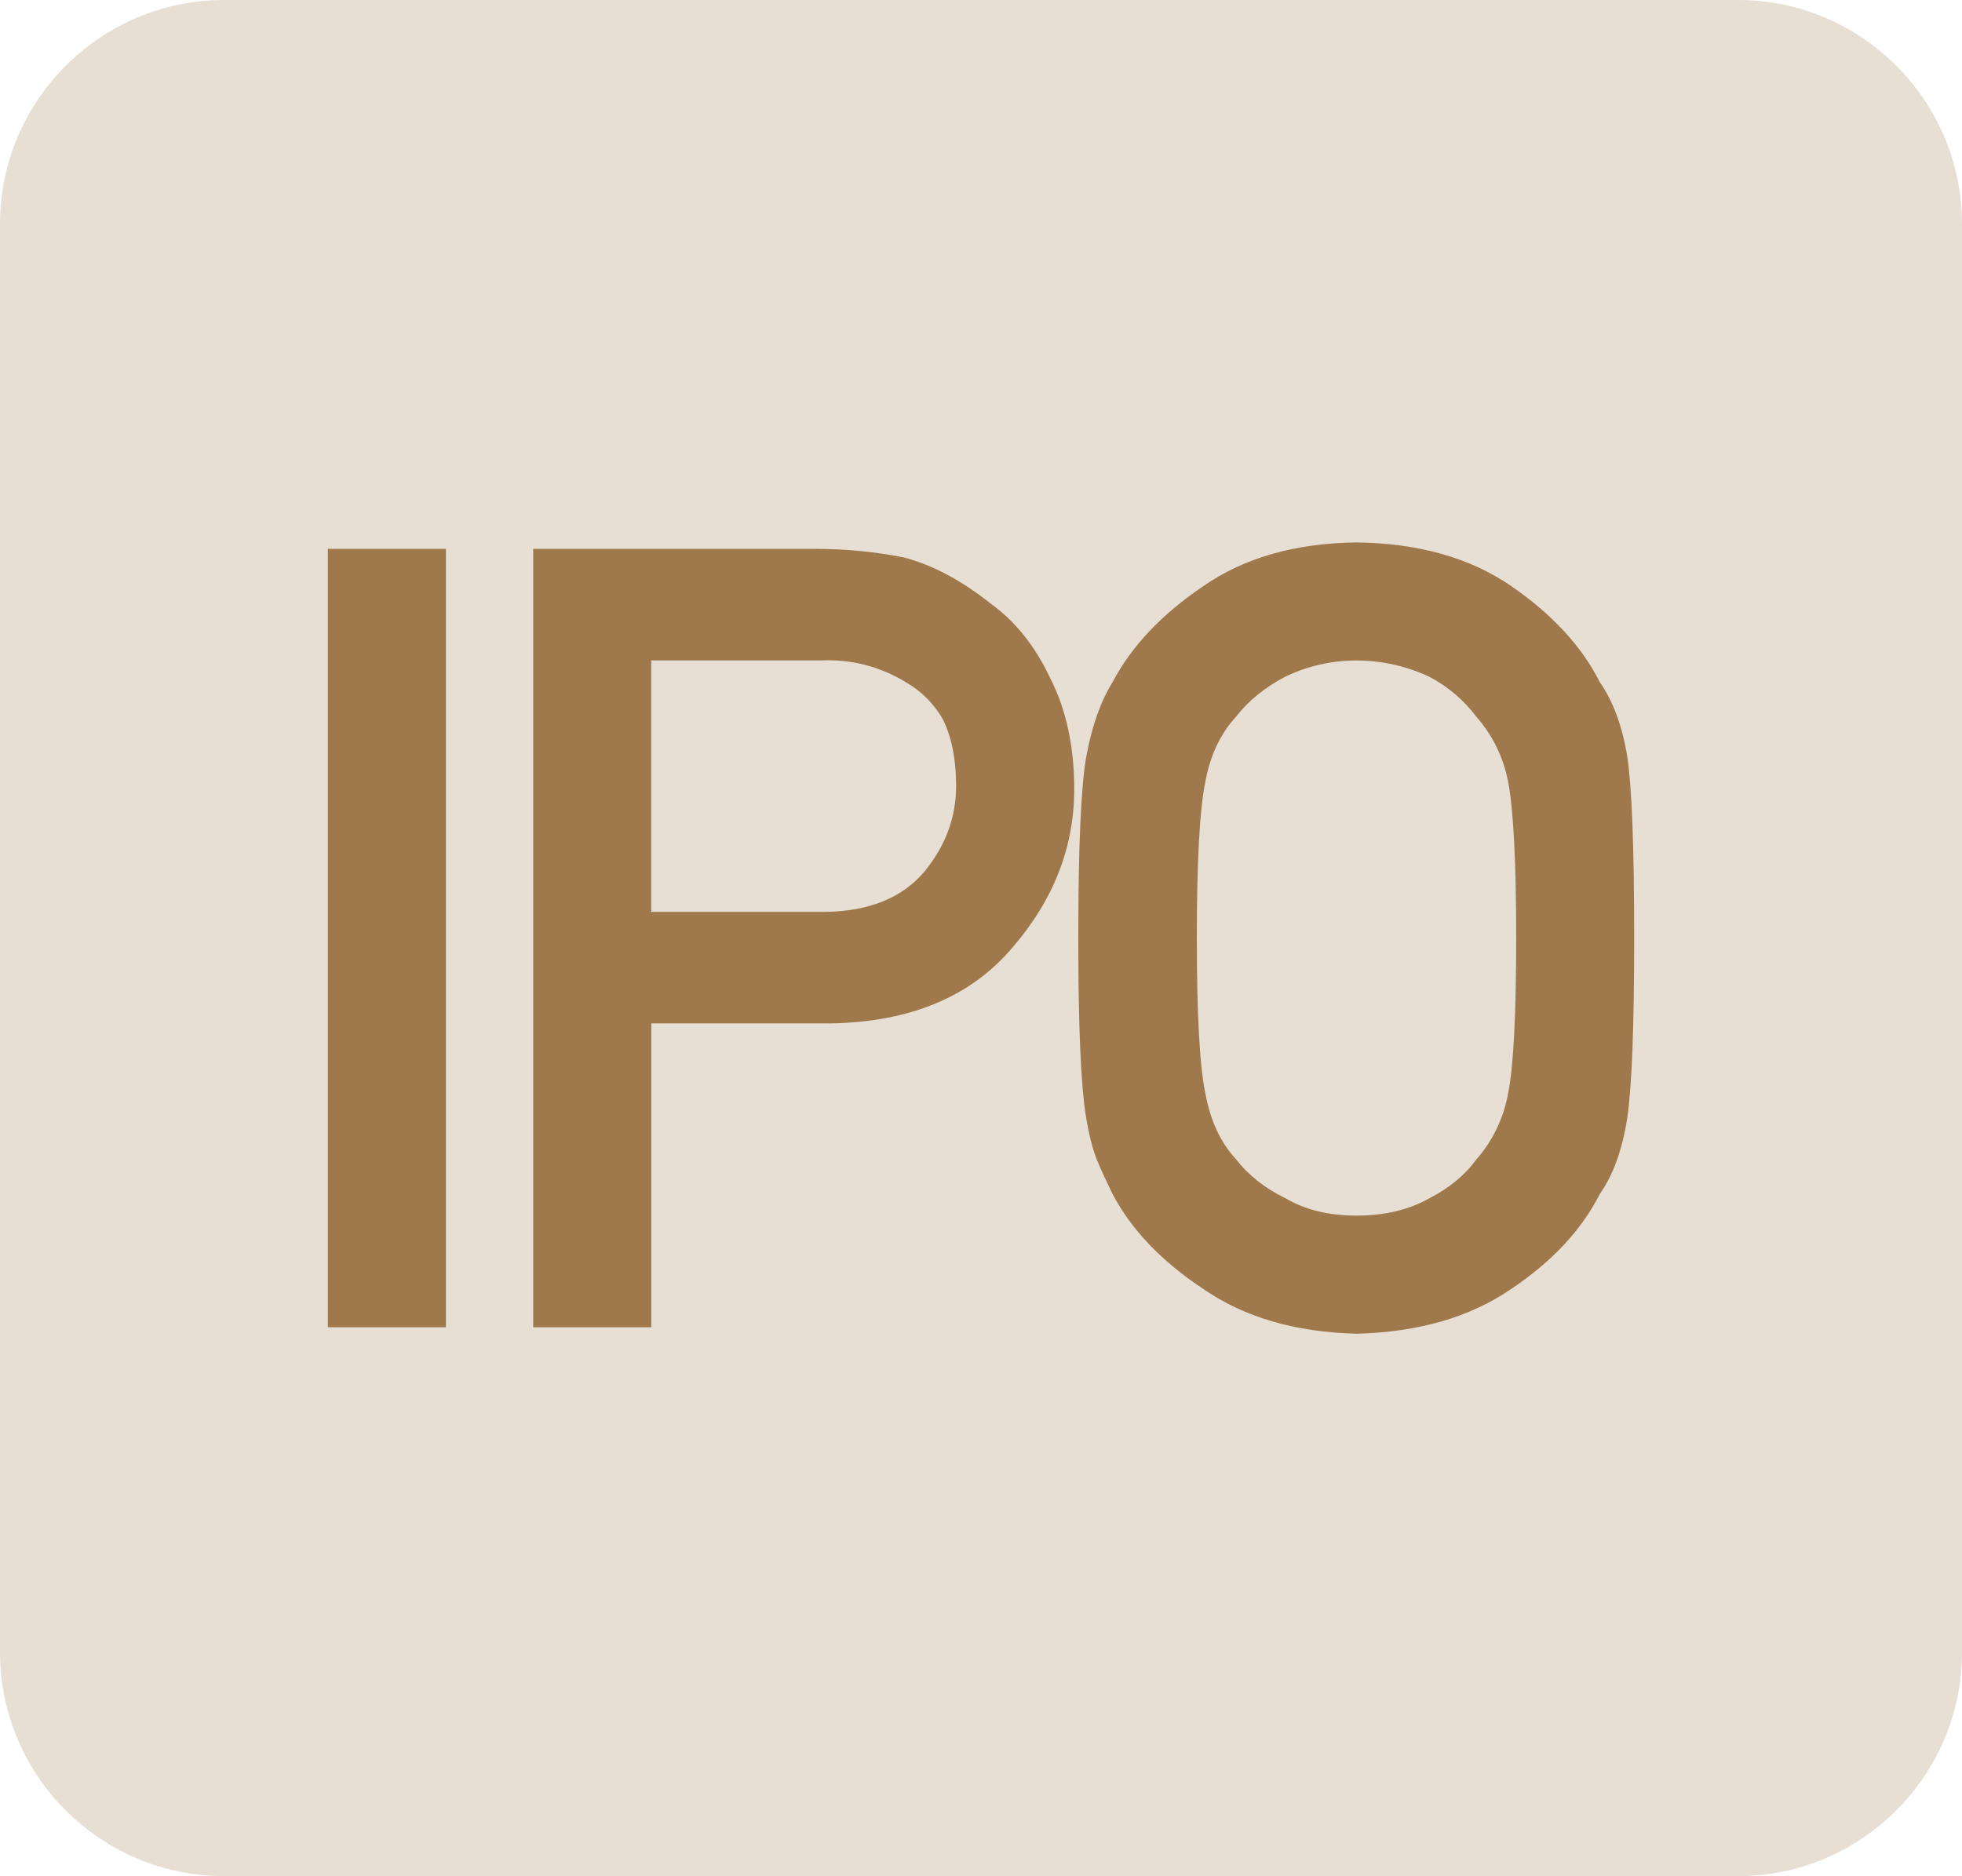 <?xml version="1.0" encoding="utf-8"?>
<!-- Generator: Adobe Illustrator 17.0.0, SVG Export Plug-In . SVG Version: 6.00 Build 0)  -->
<!DOCTYPE svg PUBLIC "-//W3C//DTD SVG 1.1//EN" "http://www.w3.org/Graphics/SVG/1.1/DTD/svg11.dtd">
<svg version="1.1" id="图层_1" xmlns="http://www.w3.org/2000/svg" xmlns:xlink="http://www.w3.org/1999/xlink" x="0px" y="0px"
	 width="175.341px" height="167.708px" viewBox="0 0 175.341 167.708" enable-background="new 0 0 175.341 167.708"
	 xml:space="preserve">
<g>
	<path fill="#E8DFD4" d="M0,20C0,9,9,0,20,0h135.341c11,0,20,9,20,20v127.708c0,11-9,20-20,20H20c-11,0-20-9-20-20V20z"/>
</g>
<g>
	<path fill="#9F794C" d="M29.298,49.065h10.555v69.579H29.298V49.055V49.065z M58.198,81.513h15.609
		c3.909-0.068,6.851-1.271,8.825-3.626c1.876-2.297,2.815-4.838,2.815-7.633c0-2.326-0.381-4.281-1.144-5.874
		c-0.78-1.417-1.937-2.591-3.342-3.391c-2.259-1.393-4.884-2.073-7.536-1.955H58.198V81.513z M47.652,49.065h25.197
		c2.737,0,5.376,0.254,7.917,0.762c2.551,0.665,5.131,2.033,7.741,4.105c2.189,1.564,3.978,3.783,5.346,6.676
		c1.427,2.805,2.15,6.108,2.15,9.93c0,5.151-1.818,9.842-5.444,14.074c-3.724,4.457-9.167,6.744-16.322,6.871H58.208v27.161H47.652
		V49.055V49.065z M96.364,83.859c0-8.093,0.235-13.498,0.714-16.234c0.508-2.737,1.29-4.945,2.345-6.637
		c1.681-3.206,4.379-6.07,8.113-8.591c3.655-2.541,8.21-3.841,13.683-3.91c5.542,0.068,10.165,1.369,13.849,3.91
		c3.655,2.521,6.294,5.375,7.917,8.601c1.173,1.681,1.994,3.89,2.443,6.627c0.41,2.736,0.616,8.141,0.616,16.224
		c0,7.956-0.205,13.332-0.625,16.127c-0.44,2.805-1.251,5.053-2.434,6.734c-1.622,3.216-4.262,6.05-7.917,8.503
		c-3.694,2.541-8.308,3.871-13.839,4.008c-5.473-0.137-10.037-1.466-13.703-4.008c-3.714-2.453-6.421-5.287-8.112-8.503
		c-0.508-1.046-0.978-2.052-1.378-3.01c-0.391-0.977-0.704-2.219-0.958-3.714C96.599,97.181,96.364,91.805,96.364,83.859
		L96.364,83.859z M106.959,83.859c0,6.832,0.255,11.464,0.763,13.878c0.44,2.414,1.348,4.378,2.717,5.864
		c1.114,1.437,2.58,2.599,4.398,3.489c1.779,1.055,3.91,1.573,6.392,1.573c2.512,0,4.691-0.518,6.538-1.564
		c1.75-0.899,3.148-2.052,4.203-3.489c1.447-1.665,2.417-3.692,2.805-5.864c0.489-2.424,0.723-7.056,0.723-13.898
		c0-6.841-0.244-11.503-0.723-13.976c-0.404-2.143-1.376-4.138-2.815-5.776c-1.117-1.493-2.553-2.719-4.203-3.587
		c-2.042-0.963-4.271-1.464-6.529-1.466c-2.218-0.005-4.407,0.497-6.402,1.466c-1.808,0.957-3.274,2.15-4.388,3.587
		c-1.369,1.495-2.277,3.42-2.717,5.766c-0.508,2.483-0.763,7.144-0.763,13.986V83.859z M106.959,83.859"/>
</g>
</svg>

